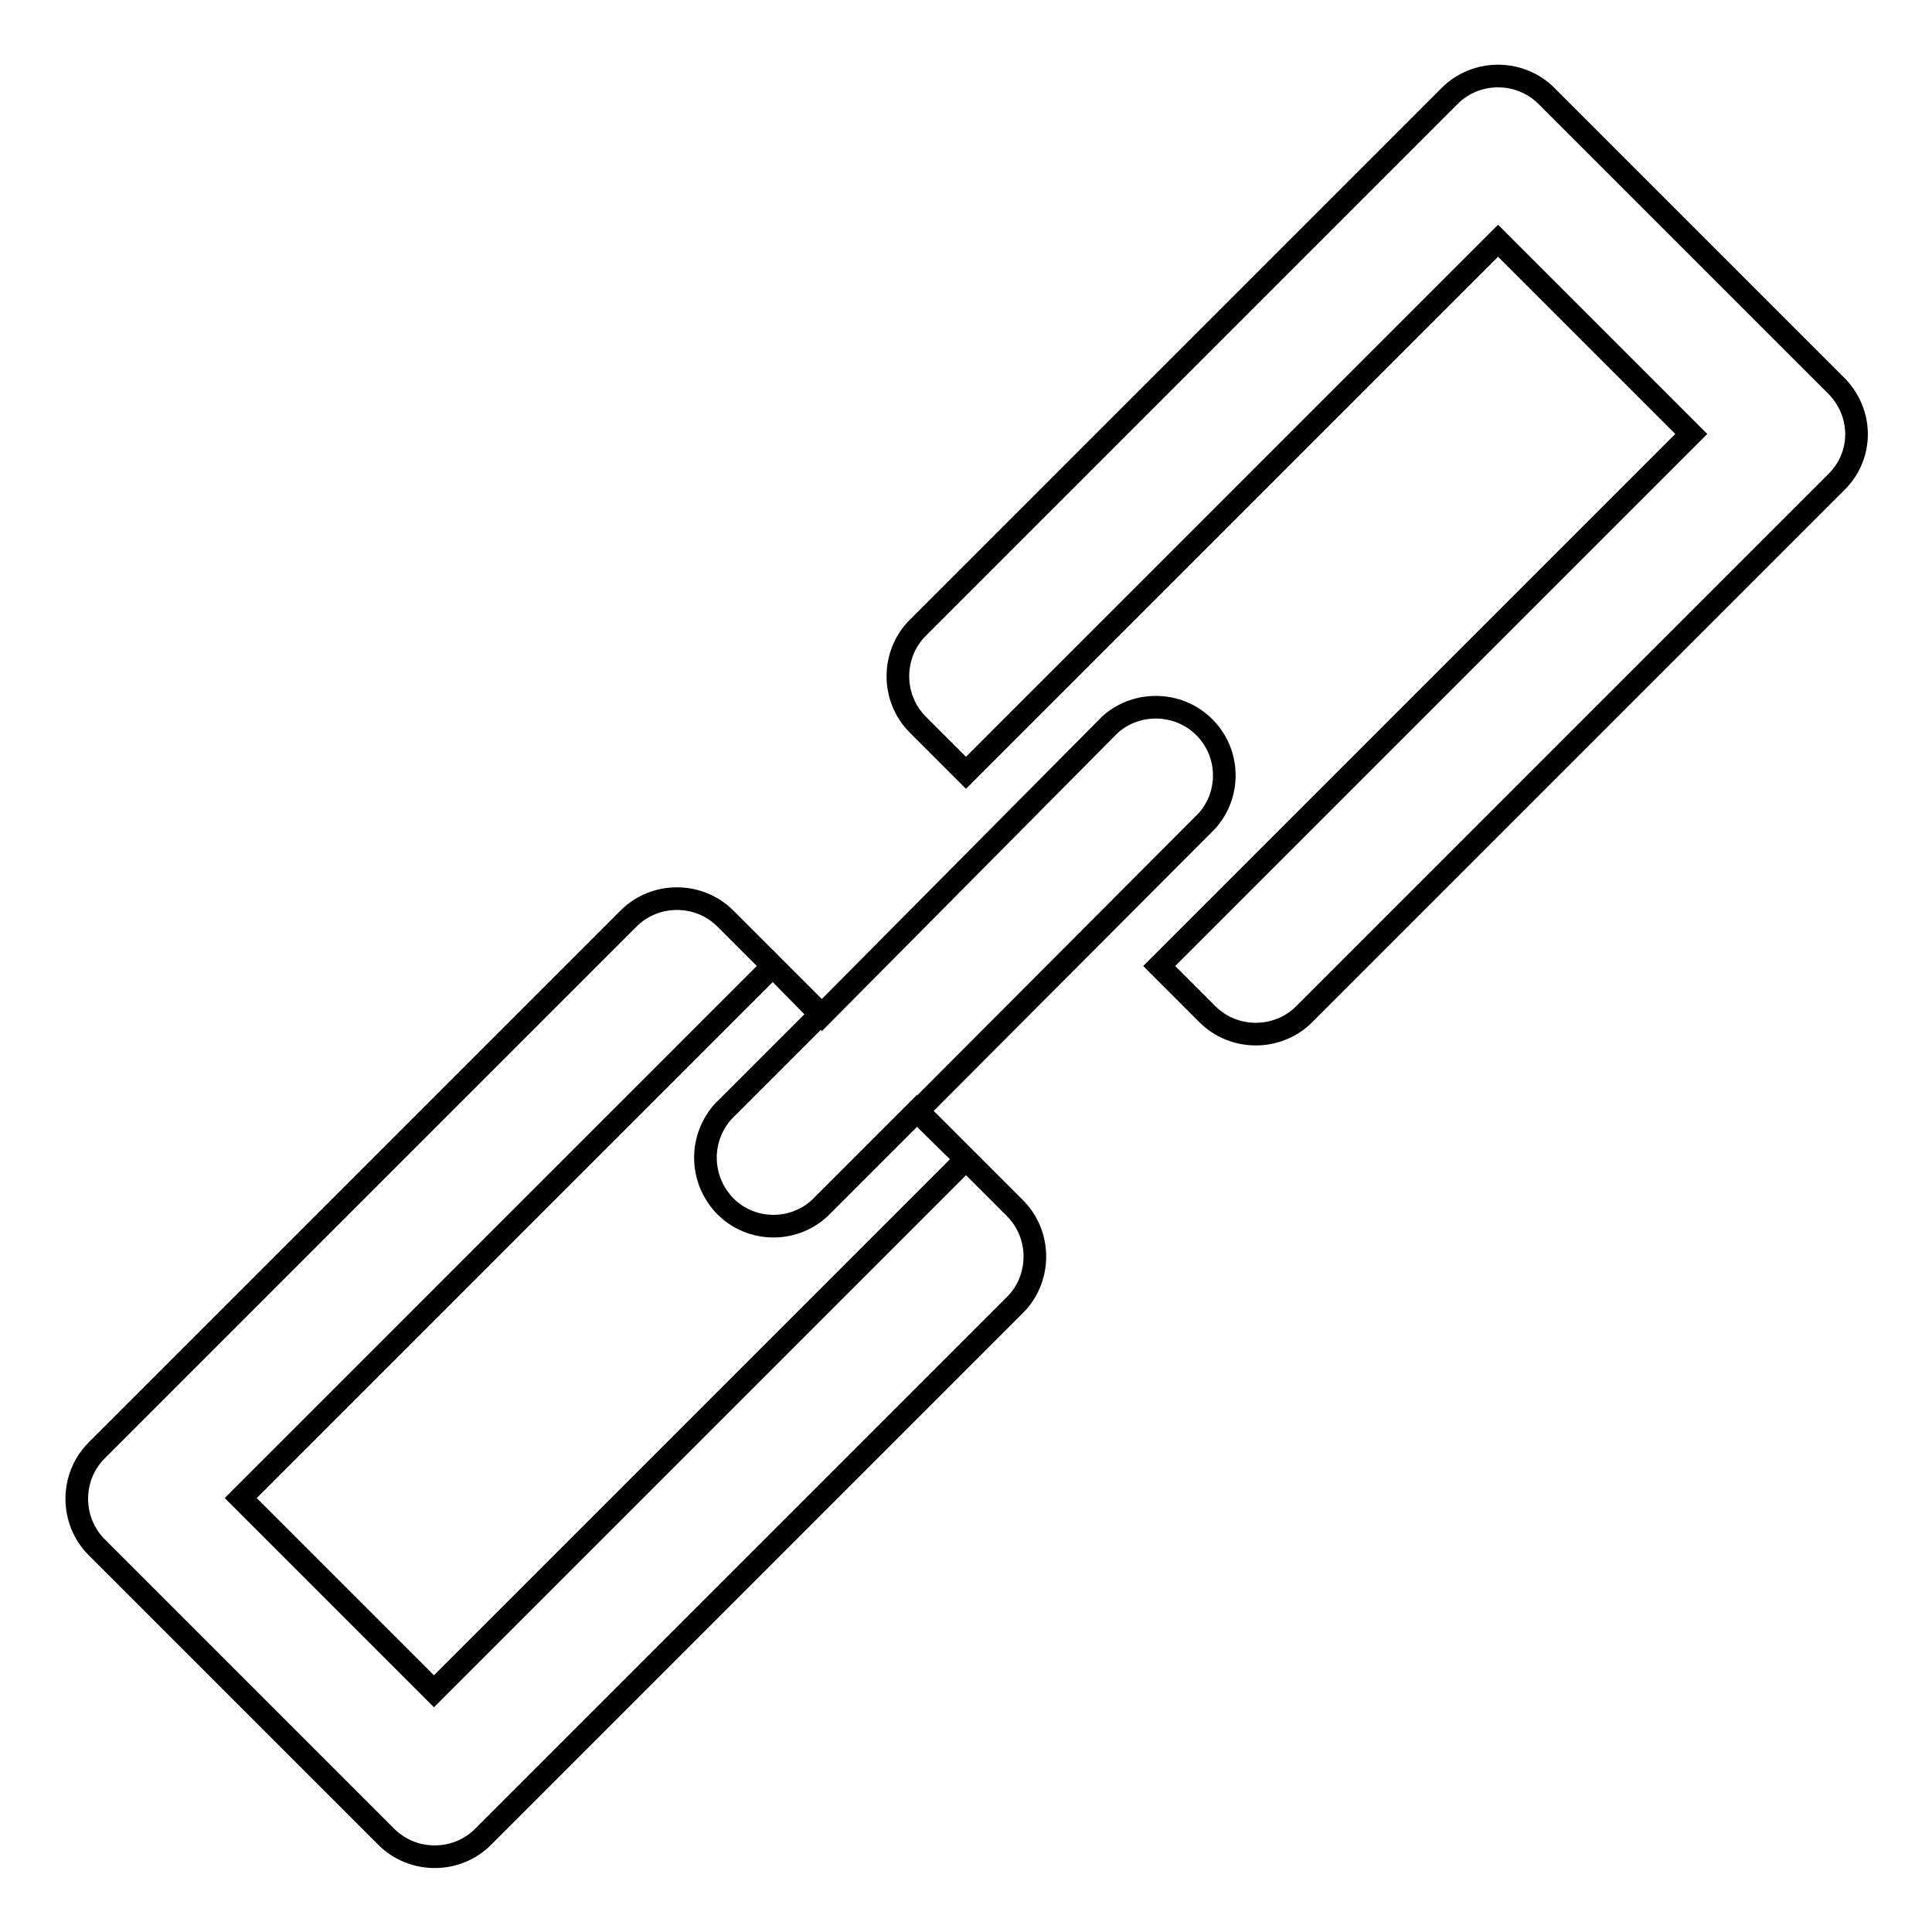 <?xml version="1.0" encoding="utf-8"?>
<!-- Svg Vector Icons : http://www.onlinewebfonts.com/icon -->
<!DOCTYPE svg PUBLIC "-//W3C//DTD SVG 1.1//EN" "http://www.w3.org/Graphics/SVG/1.1/DTD/svg11.dtd">
<svg version="1.1" xmlns="http://www.w3.org/2000/svg" xmlns:xlink="http://www.w3.org/1999/xlink" x="0px" y="0px" viewBox="0 0 256 256" enable-background="new 0 0 256 256" xml:space="preserve">
<g> <path stroke-width="3" fill-opacity="0" stroke="#000000"  d="M243.3,63.9l-70.5,70.5c-3.5,3.5-9.3,3.5-12.8,0l-6.4-6.4l70.5-70.5l-25.6-25.6L128,102.4l-6.4-6.4 c-3.5-3.5-3.5-9.3,0-12.8l70.5-70.5c3.5-3.5,9.3-3.5,12.8,0l38.4,38.4C246.9,54.7,246.9,60.4,243.3,63.9L243.3,63.9z M147.1,96 c3.7-3.3,9.5-3,12.8,0.7c3.1,3.4,3.1,8.7,0,12.1l-38.3,38.4l12.9,12.9c3.5,3.5,3.5,9.3,0,12.8l-70.5,70.5c-3.5,3.5-9.3,3.5-12.8,0 l-38.4-38.4c-3.5-3.5-3.5-9.3,0-12.8l70.5-70.5c3.5-3.5,9.3-3.5,12.8,0l12.8,12.8L147.1,96z M102.4,128l-70.5,70.5l25.6,25.6 l70.5-70.5l-6.5-6.4l-12.9,12.9c-3.7,3.4-9.5,3.1-12.8-0.6c-3.1-3.5-3.1-8.7,0-12.2l12.9-12.9L102.4,128z"/></g>
</svg>